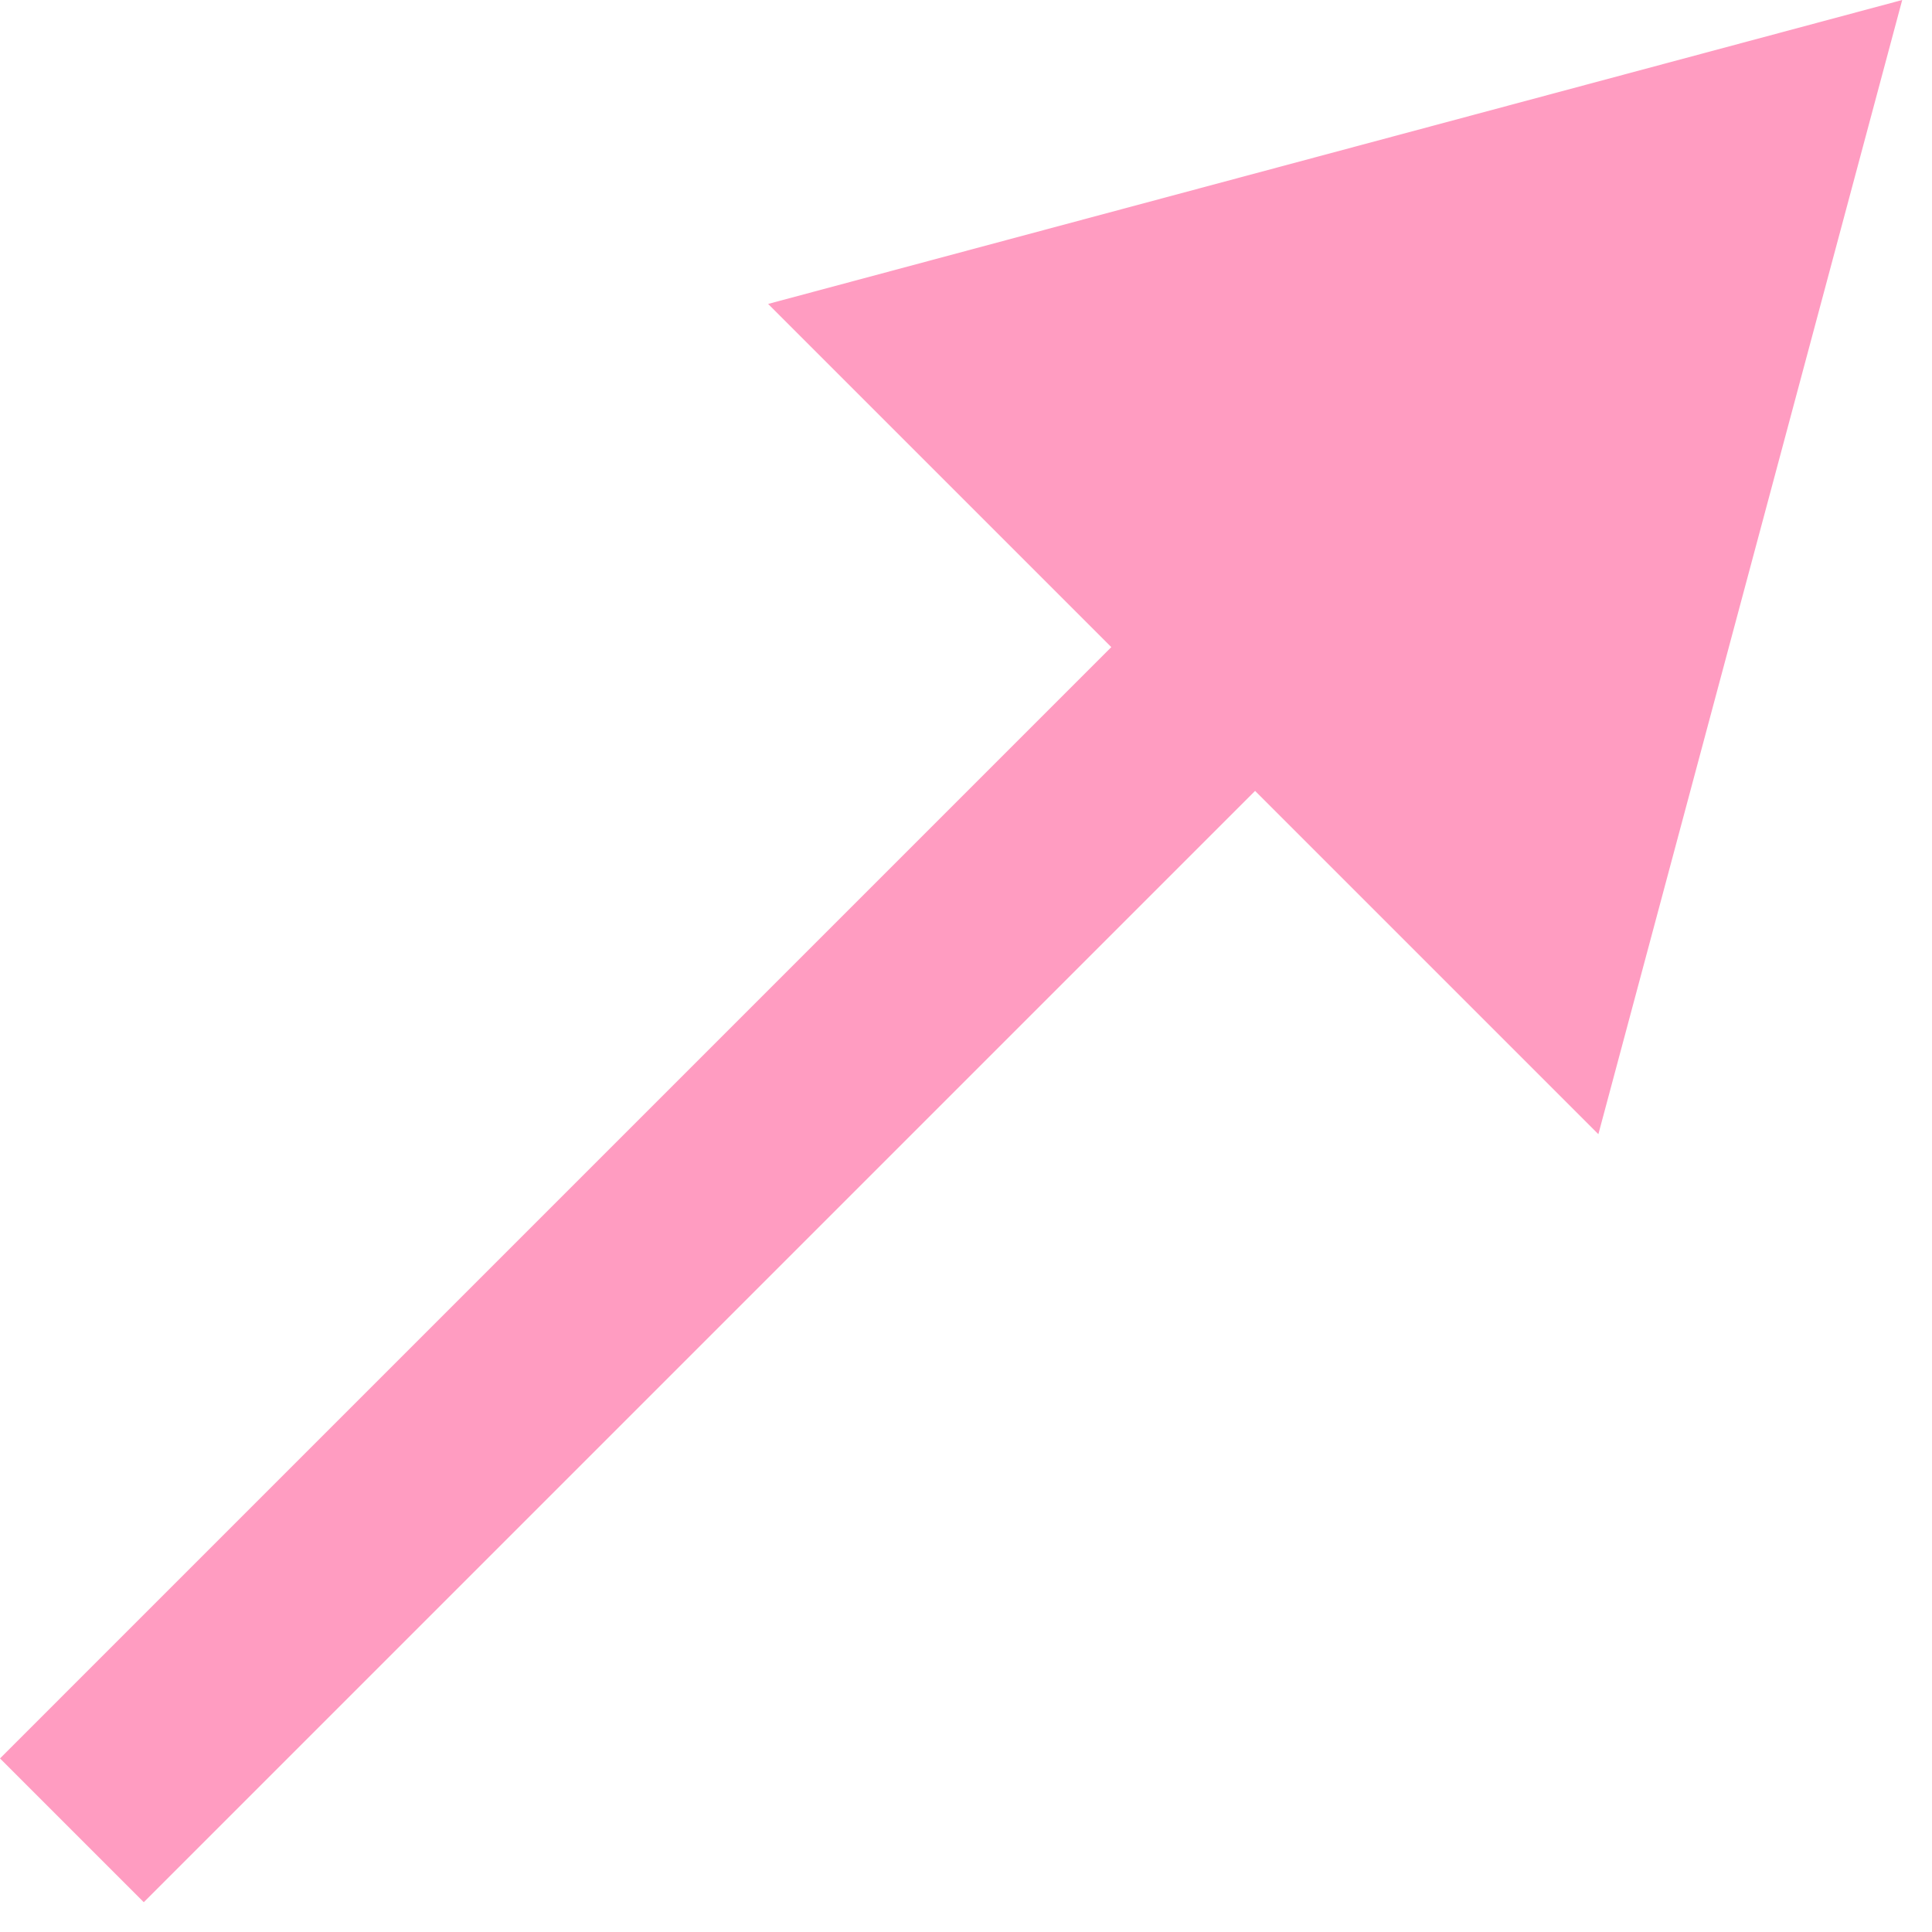 <?xml version="1.0" encoding="UTF-8"?> <svg xmlns="http://www.w3.org/2000/svg" width="19" height="19" viewBox="0 0 19 19" fill="none"><path d="M18.707 -2.26823e-07L7.554 2.989L15.719 11.154L18.707 -2.26823e-07ZM0.707 18L1.414 18.707L13.05 7.071L12.343 6.364L11.636 5.657L4.65512e-05 17.293L0.707 18Z" fill="#FF9CC1"></path></svg> 